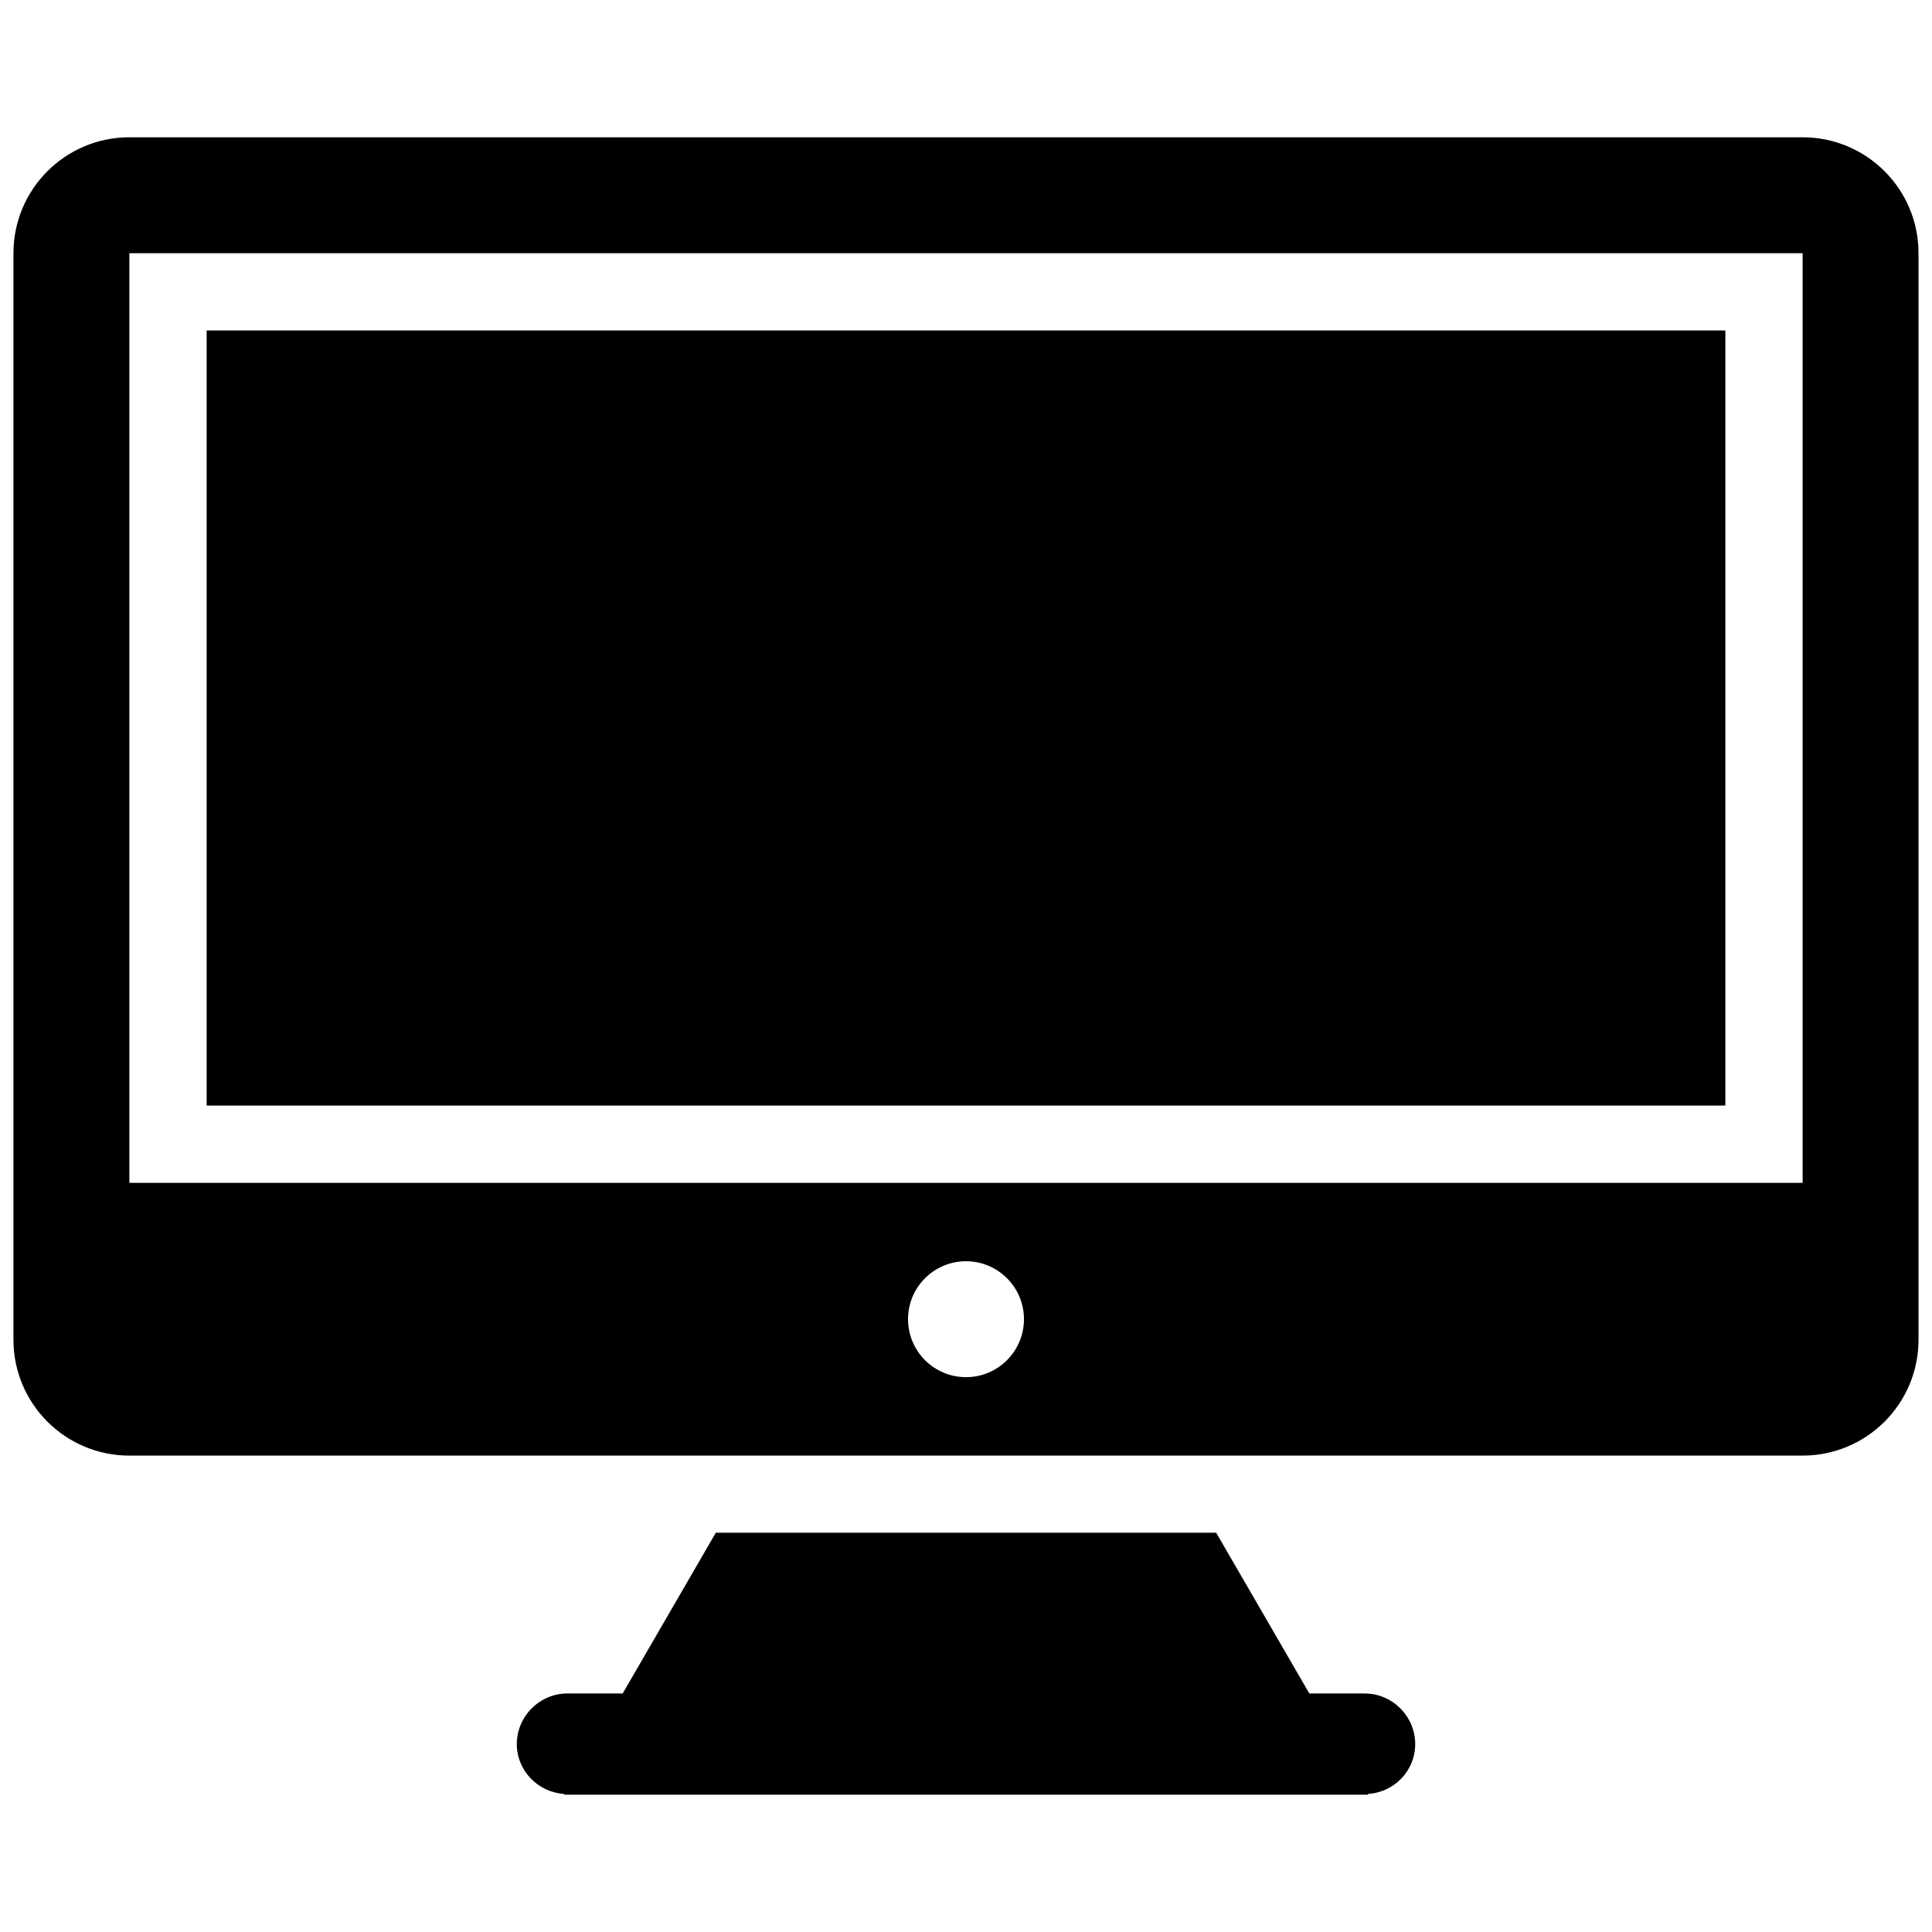 <svg id="Layer_1" enable-background="new 0 0 50 50" height="512" viewBox="0 0 50 50" width="512" xmlns="http://www.w3.org/2000/svg"><g><g><path d="m27.44 17.736c.582-.007 1.109-.246 1.492-.628.388-.389.628-.925.628-1.518 0-1.185-.961-2.145-2.146-2.145h-1.587v-1.996h-1.374v1.996h-.991v-1.996h-1.374v1.996h-2.52v1.374h1.529v7.528h-1.529v1.374h2.52v1.996h1.374v-1.997h.991v1.996h1.374v-1.996h1.613c.826 0 1.574-.335 2.116-.876.542-.542.876-1.29.876-2.116 0-1.652-1.339-2.992-2.992-2.992zm-3.918-2.82h2.046c.377 0 .719.153.966.401.248.248.401.589.401.967 0 .755-.612 1.368-1.367 1.368h-2.046zm2.419 7.293h-2.419v-3.234h2.419c.446 0 .851.181 1.143.473s.473.697.473 1.143c.001.894-.723 1.618-1.616 1.618z"/><g><path d="m32.697 19.713c-.328-.456-.492-1.065-.492-1.829s.164-1.373.492-1.829c.329-.455.823-.683 1.485-.683.661 0 1.157.228 1.485.683.328.456.492 1.065.492 1.829s-.164 1.373-.492 1.829c-.329.456-.824.684-1.485.684s-1.156-.228-1.485-.684zm.587-3.14c-.192.333-.288.77-.288 1.312 0 .541.096.978.288 1.312.192.333.491.5.899.5s.704-.165.892-.496.281-.769.281-1.315-.094-.984-.281-1.315c-.188-.331-.485-.496-.892-.496s-.707.165-.899.498z"/></g><g><path d="m38.409 26.19c-.328-.456-.492-1.065-.492-1.829s.164-1.373.492-1.829c.329-.455.823-.683 1.485-.683.661 0 1.157.228 1.485.683.328.456.492 1.065.492 1.829s-.164 1.373-.492 1.829c-.329.456-.824.684-1.485.684-.662 0-1.157-.228-1.485-.684zm.586-3.14c-.192.333-.288.77-.288 1.312 0 .541.096.978.288 1.312.192.333.491.5.899.5s.704-.165.892-.496.281-.769.281-1.315-.094-.984-.281-1.315c-.188-.331-.485-.496-.892-.496s-.707.165-.899.498z"/></g><g><path d="m9.7 26.19c-.328-.456-.492-1.065-.492-1.829s.164-1.373.492-1.829c.329-.455.823-.683 1.485-.683.661 0 1.157.228 1.485.683.328.456.492 1.065.492 1.829s-.164 1.373-.492 1.829c-.329.456-.824.684-1.485.684s-1.156-.228-1.485-.684zm.587-3.14c-.192.333-.288.77-.288 1.312 0 .541.096.978.288 1.312.192.333.491.5.899.5.407 0 .704-.165.892-.496s.281-.769.281-1.315-.094-.984-.281-1.315c-.188-.331-.485-.496-.892-.496-.407-.002-.707.165-.899.498z"/></g><g><path d="m40.179 10.794h1.763v4.851h-.778v-4.122h-.986v-.729z"/></g><g><path d="m8.058 10.794h1.763v4.851h-.778v-4.122h-.985z"/></g><g><path d="m14.542 17.279h1.763v4.851h-.778v-4.122h-.986v-.729z"/></g></g><path d="m5.348 8.552h39.304v20.06h-39.304z"/><path d="m35.315 43.827h-1.43l-2.41-4.16h-12.95l-2.41 4.16h-1.43c-.72 0-1.31.59-1.31 1.31 0 .69.55 1.25 1.23 1.29l-.01.02h20.81l-.01-.02c.69-.04 1.23-.6 1.23-1.29 0-.72-.59-1.31-1.31-1.31z"/><path d="m46.652 3.553h-43.304c-1.657 0-3 1.343-3 3v28.118c0 1.657 1.343 3 3 3h43.303c1.657 0 3-1.343 3-3v-28.118c.001-1.657-1.343-3-2.999-3zm-21.652 32.088c-.828 0-1.5-.672-1.5-1.5s.672-1.5 1.5-1.5 1.5.672 1.5 1.5-.672 1.5-1.5 1.5zm21.652-5.029h-43.304v-24.059h43.304z"/></g></svg>